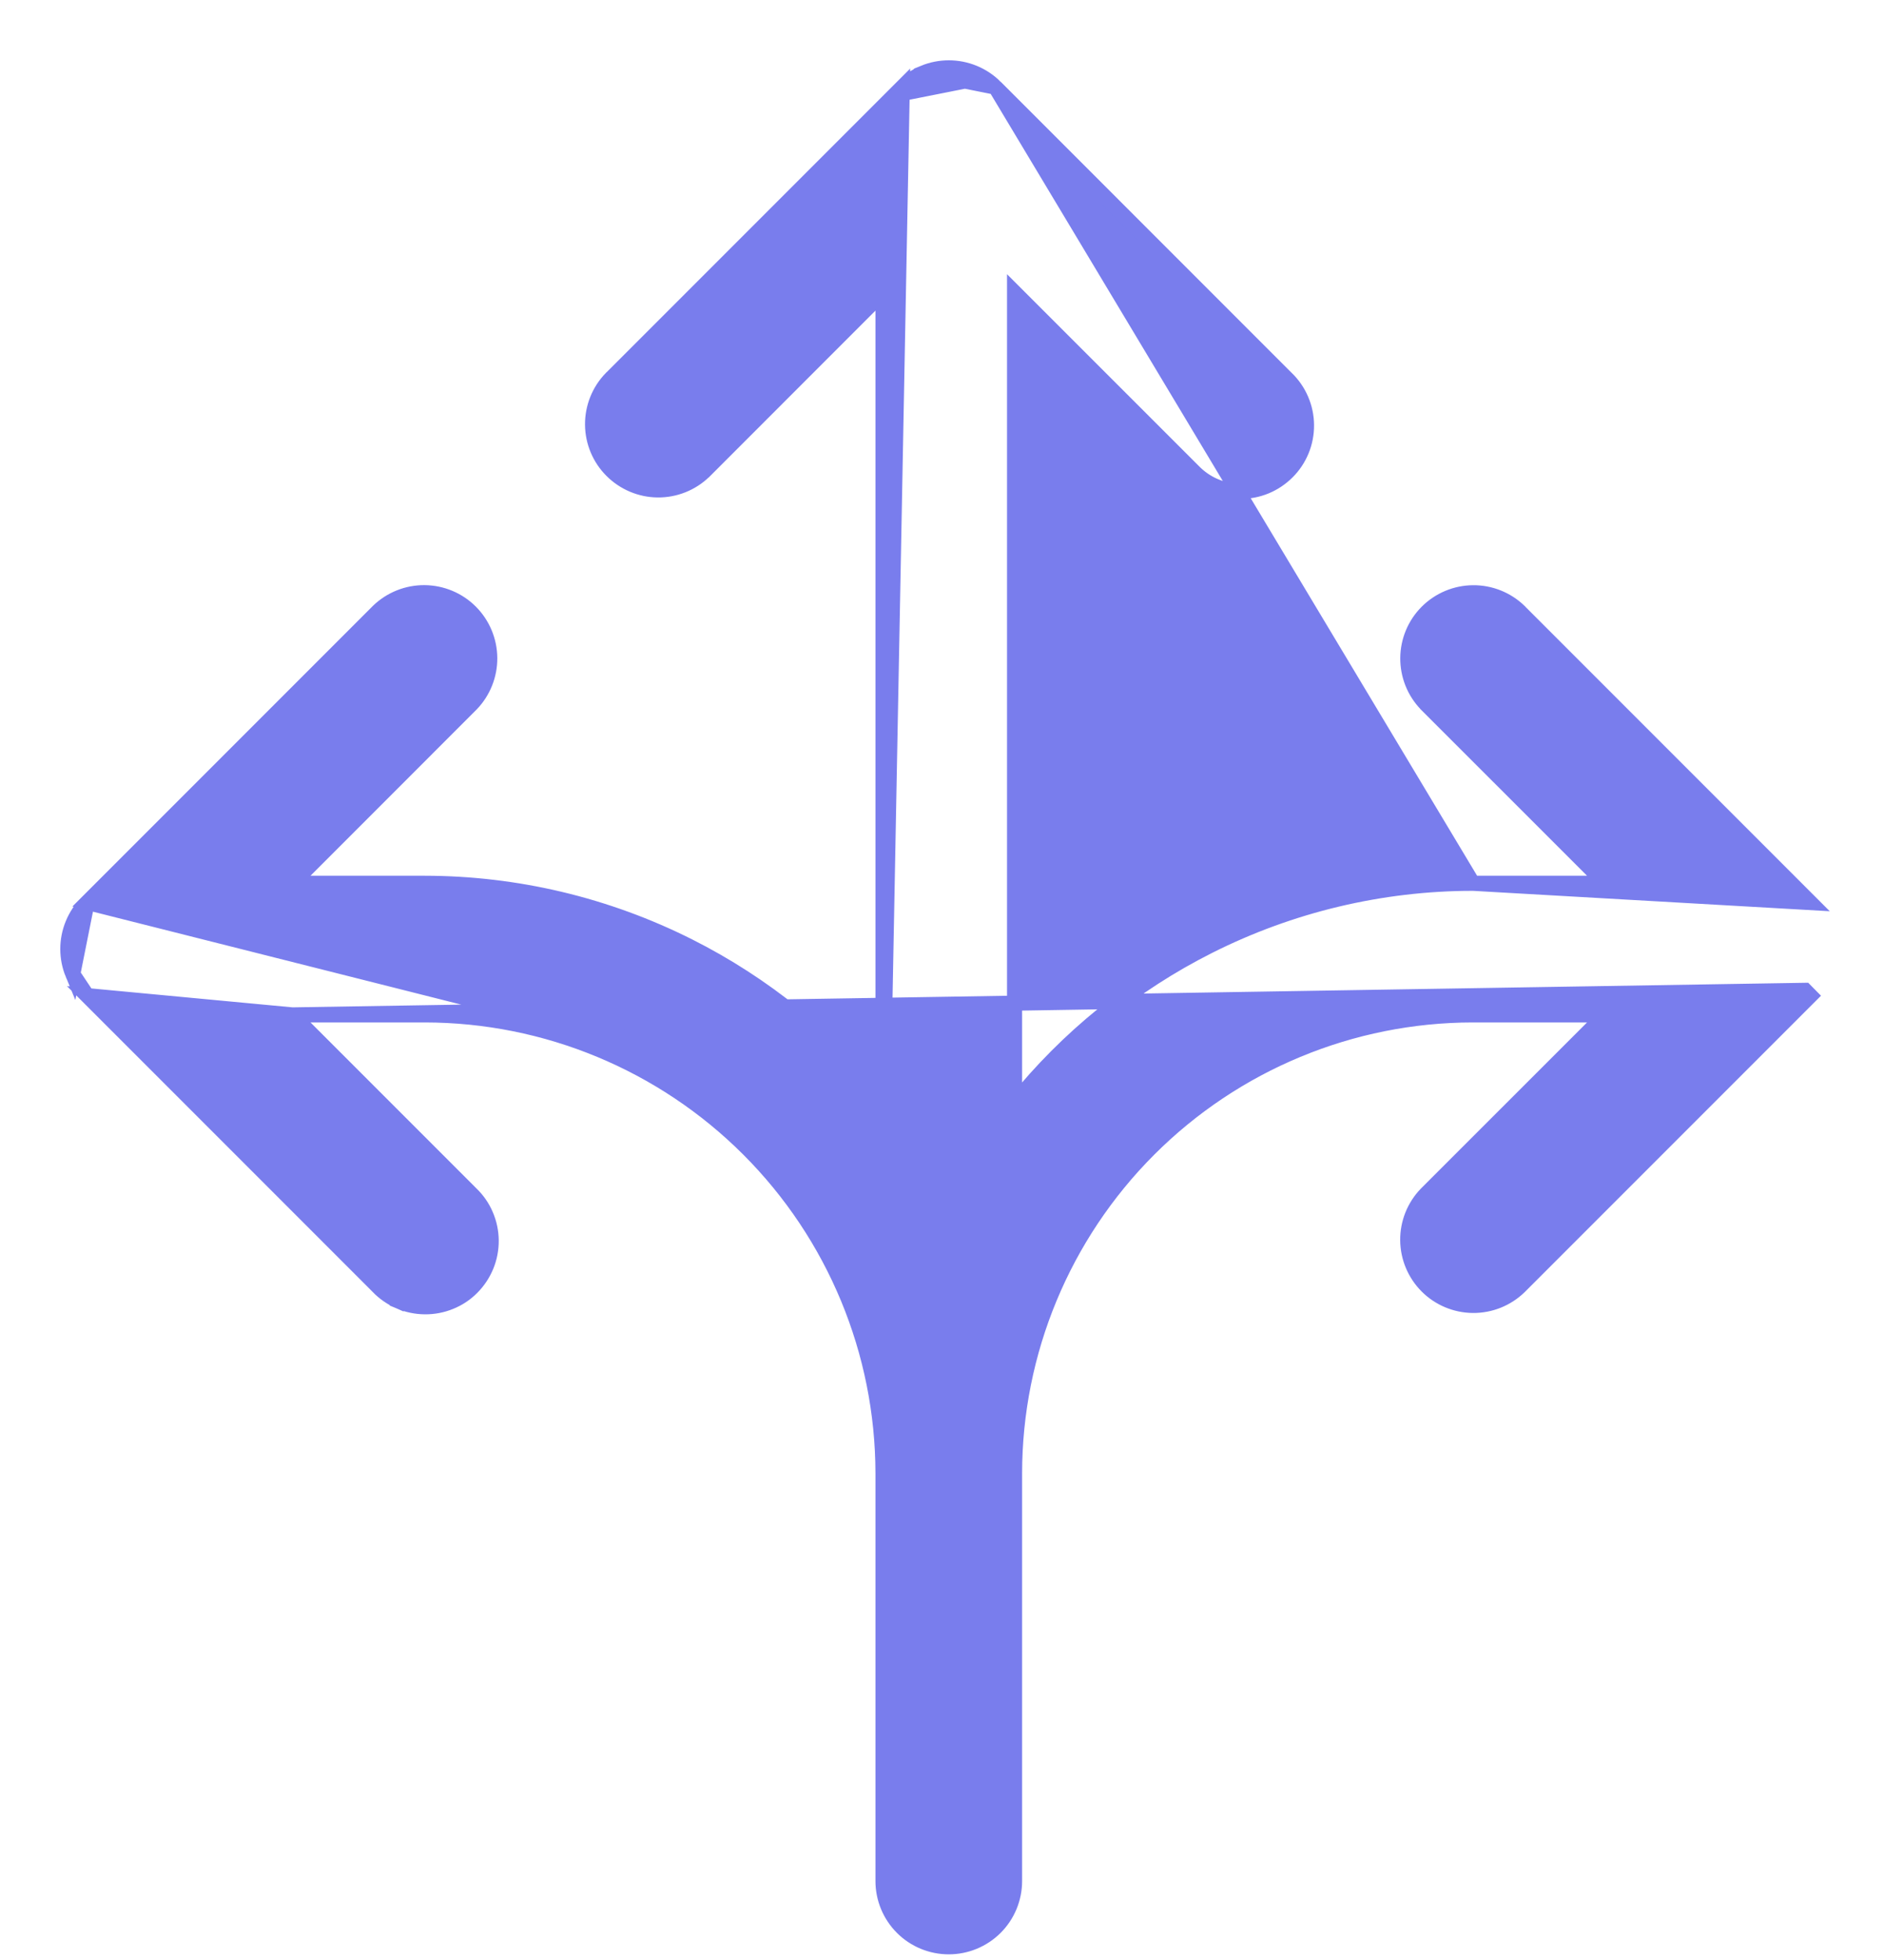 <svg width="25" height="26" viewBox="0 0 25 26" fill="none" xmlns="http://www.w3.org/2000/svg">
<path d="M11.717 14.635C11.018 13.765 10.139 13.054 9.14 12.551C8.053 12.004 6.853 11.718 5.636 11.717H5.636H3.879L6.253 9.342L6.253 9.342L6.254 9.341C6.413 9.176 6.501 8.956 6.499 8.727C6.497 8.498 6.405 8.279 6.243 8.117C6.082 7.956 5.863 7.864 5.634 7.862C5.405 7.86 5.185 7.948 5.02 8.107L5.02 8.107L5.019 8.108L1.156 11.971L11.717 14.635ZM11.717 14.635V3.879L9.344 6.253L9.342 6.254C9.178 6.413 8.957 6.501 8.728 6.499C8.5 6.497 8.281 6.405 8.119 6.243C7.957 6.082 7.865 5.863 7.863 5.634C7.861 5.405 7.949 5.185 8.108 5.02L8.11 5.019L8.11 5.019L11.973 1.156L11.717 14.635ZM3.879 13.463H5.636C7.248 13.464 8.794 14.106 9.934 15.246C11.074 16.386 11.715 17.932 11.717 19.544V24.953C11.717 25.184 11.809 25.406 11.973 25.57C12.136 25.733 12.358 25.825 12.59 25.825C12.821 25.825 13.043 25.733 13.207 25.57C13.371 25.406 13.463 25.184 13.463 24.953V19.544C13.464 17.932 14.106 16.386 15.246 15.246C16.386 14.106 17.932 13.464 19.544 13.463H21.301L18.926 15.837L18.925 15.838C18.766 16.003 18.678 16.223 18.68 16.452C18.682 16.681 18.774 16.9 18.936 17.062C19.097 17.223 19.316 17.315 19.545 17.317C19.774 17.319 19.994 17.231 20.159 17.072L20.16 17.071L24.023 13.208C24.023 13.208 24.023 13.208 24.023 13.208L24.023 13.208L23.953 13.137L3.879 13.463ZM3.879 13.463L6.252 15.836C6.335 15.916 6.402 16.012 6.447 16.118C6.493 16.225 6.517 16.339 6.518 16.455C6.519 16.571 6.497 16.686 6.453 16.793C6.409 16.9 6.344 16.998 6.262 17.08C6.181 17.162 6.083 17.227 5.976 17.27C5.869 17.314 5.754 17.336 5.638 17.335C5.522 17.334 5.407 17.31 5.301 17.265L5.34 17.173L5.301 17.265C5.195 17.219 5.099 17.153 5.018 17.07C5.018 17.069 5.018 17.069 5.018 17.069L1.156 13.207L3.879 13.463ZM19.544 11.717H19.544H21.301L18.927 9.344L18.926 9.342C18.767 9.178 18.679 8.957 18.681 8.728C18.683 8.5 18.774 8.281 18.936 8.119C19.098 7.957 19.317 7.865 19.546 7.863C19.775 7.861 19.995 7.949 20.16 8.108L20.161 8.11L24.024 11.973L24.024 11.973L19.544 11.717ZM19.544 11.717C18.327 11.718 17.127 12.004 16.04 12.551C15.04 13.054 14.162 13.765 13.463 14.635V3.879L15.837 6.252C15.918 6.335 16.014 6.402 16.12 6.447C16.226 6.493 16.341 6.517 16.457 6.518C16.573 6.519 16.688 6.497 16.795 6.453C16.902 6.409 16.999 6.344 17.081 6.262C17.163 6.181 17.228 6.083 17.272 5.976C17.316 5.869 17.338 5.754 17.337 5.638C17.336 5.522 17.312 5.407 17.266 5.301C17.221 5.195 17.154 5.099 17.071 5.018C17.071 5.018 17.071 5.018 17.07 5.018L13.209 1.156L19.544 11.717ZM0.966 12.922C0.878 12.709 0.878 12.469 0.966 12.256C1.01 12.149 1.074 12.053 1.156 11.971L0.966 12.922ZM0.966 12.922C1.01 13.029 1.074 13.126 1.156 13.207L0.966 12.922ZM12.296 1.059L12.258 0.966M12.296 1.059L12.257 0.966C12.471 0.878 12.71 0.878 12.924 0.966C13.03 1.01 13.127 1.074 13.208 1.156L12.258 0.966M12.296 1.059C12.485 0.98 12.697 0.98 12.886 1.059L12.044 1.226C12.116 1.154 12.201 1.097 12.296 1.059ZM12.258 0.966C12.151 1.01 12.054 1.074 11.973 1.156L12.258 0.966Z" fill="#797DED" stroke="#797DED" stroke-width="0.2"/>
</svg>
